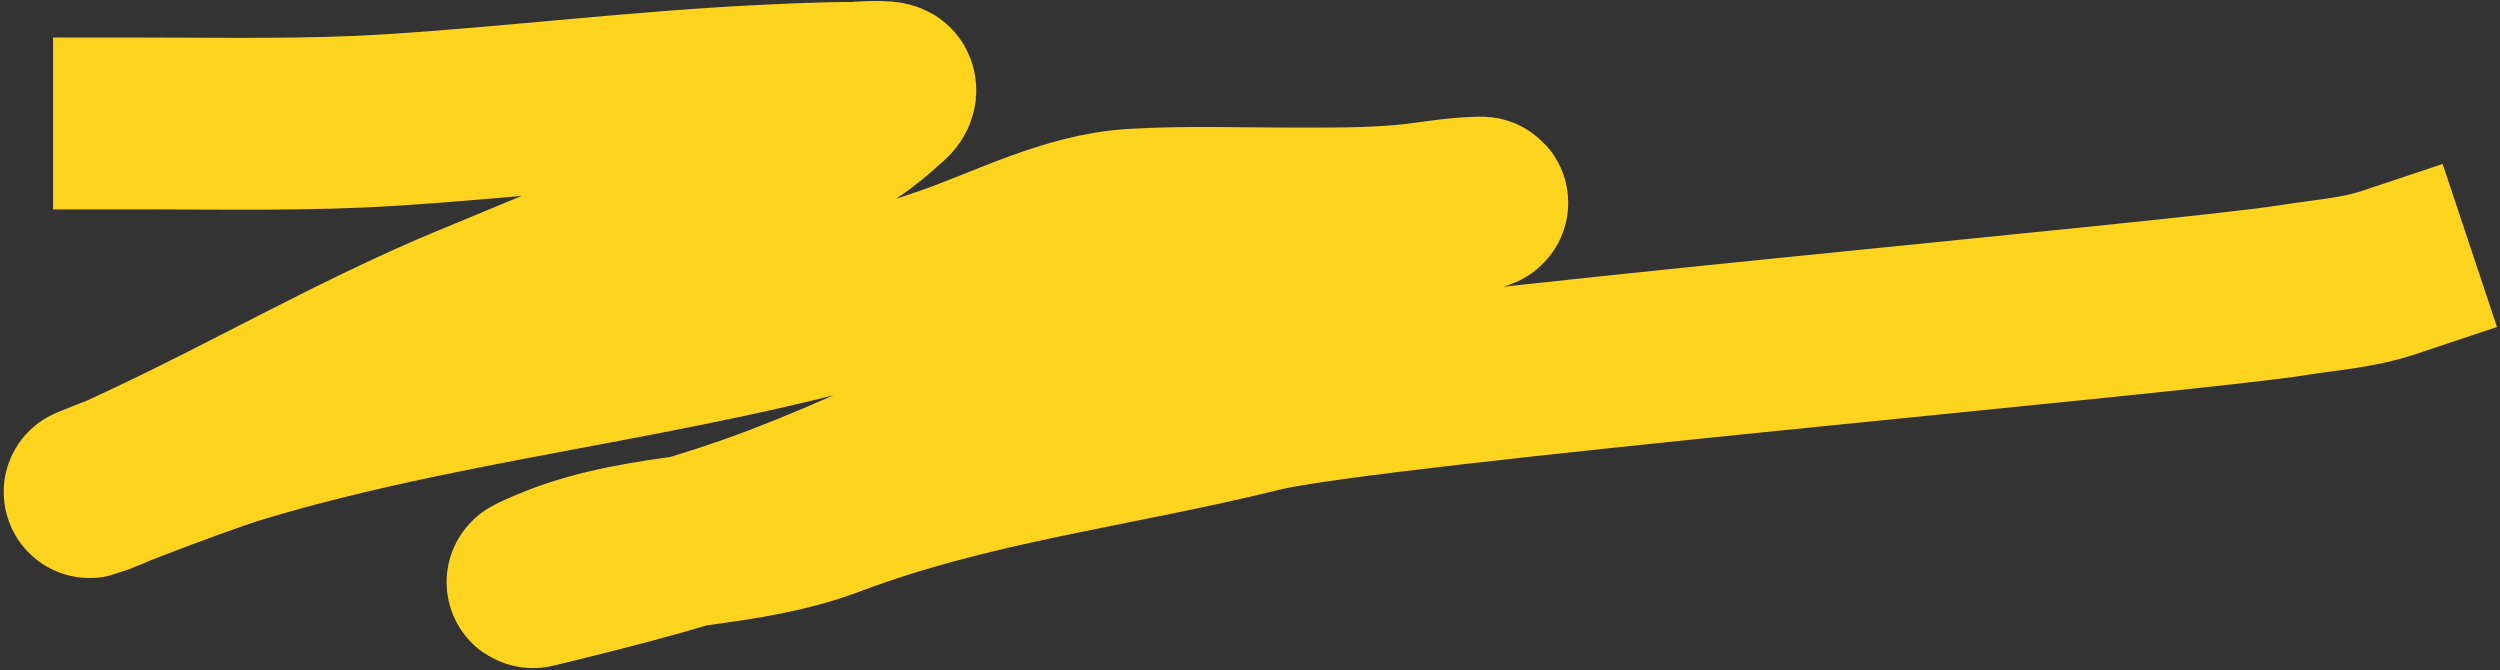 <?xml version="1.0" encoding="UTF-8"?> <svg xmlns="http://www.w3.org/2000/svg" width="291" height="78" viewBox="0 0 291 78" fill="none"><rect x="0" y="0" width="291" height="78" fill="#333333" stroke="none"/> <path d="M16.179 14.371C25.987 14.371 35.822 14.591 45.616 13.963C60.207 13.028 74.686 11.231 89.303 10.543C92.647 10.385 95.987 10.241 99.334 10.223C99.608 10.222 103.45 9.912 103.605 10.348C103.799 10.891 103.037 11.374 102.613 11.765C100.428 13.781 98.491 15.056 95.843 16.692C82.941 24.663 68.811 30.276 54.85 36.063C41.789 41.477 29.7 48.516 16.923 54.495C15.157 55.321 13.349 56.201 11.518 56.888C6.12 58.912 22.215 52.543 27.734 50.88C54.803 42.722 83.371 40.956 110.127 31.739C117.231 29.292 124.297 25.462 131.873 24.997C138.015 24.619 144.225 24.855 150.376 24.855C154.742 24.855 159.119 24.894 163.473 24.5C166.424 24.234 169.346 23.617 172.317 23.579C173.389 23.565 170.286 24.268 169.268 24.607C159.809 27.76 150.489 32.464 141.302 36.329C124.322 43.473 108.241 52.718 91.04 59.316C81.722 62.889 71.882 65.376 62.187 67.734C61.214 67.971 63.966 66.804 64.899 66.44C75.432 62.333 86.062 63.45 96.64 59.459C113.005 53.286 129.654 51.475 146.619 47.271C159.343 44.118 254.008 35.846 266.976 33.759C270.69 33.162 274.436 32.927 278 31.739" stroke="#FECF07" stroke-width="20" stroke-linecap="square"></path> <path d="M16.179 14.371C25.987 14.371 35.822 14.591 45.616 13.963C60.207 13.028 74.686 11.231 89.303 10.543C92.647 10.385 95.987 10.241 99.334 10.223C99.608 10.222 103.45 9.912 103.605 10.348C103.799 10.891 103.037 11.374 102.613 11.765C100.428 13.781 98.491 15.056 95.843 16.692C82.941 24.663 68.811 30.276 54.85 36.063C41.789 41.477 29.7 48.516 16.923 54.495C15.157 55.321 13.349 56.201 11.518 56.888C6.12 58.912 22.215 52.543 27.734 50.88C54.803 42.722 83.371 40.956 110.127 31.739C117.231 29.292 124.297 25.462 131.873 24.997C138.015 24.619 144.225 24.855 150.376 24.855C154.742 24.855 159.119 24.894 163.473 24.5C166.424 24.234 169.346 23.617 172.317 23.579C173.389 23.565 170.286 24.268 169.268 24.607C159.809 27.76 150.489 32.464 141.302 36.329C124.322 43.473 108.241 52.718 91.04 59.316C81.722 62.889 71.882 65.376 62.187 67.734C61.214 67.971 63.966 66.804 64.899 66.44C75.432 62.333 86.062 63.45 96.64 59.459C113.005 53.286 129.654 51.475 146.619 47.271C159.343 44.118 254.008 35.846 266.976 33.759C270.69 33.162 274.436 32.927 278 31.739" stroke="white" stroke-opacity="0.1" stroke-width="20" stroke-linecap="square"></path> </svg> 